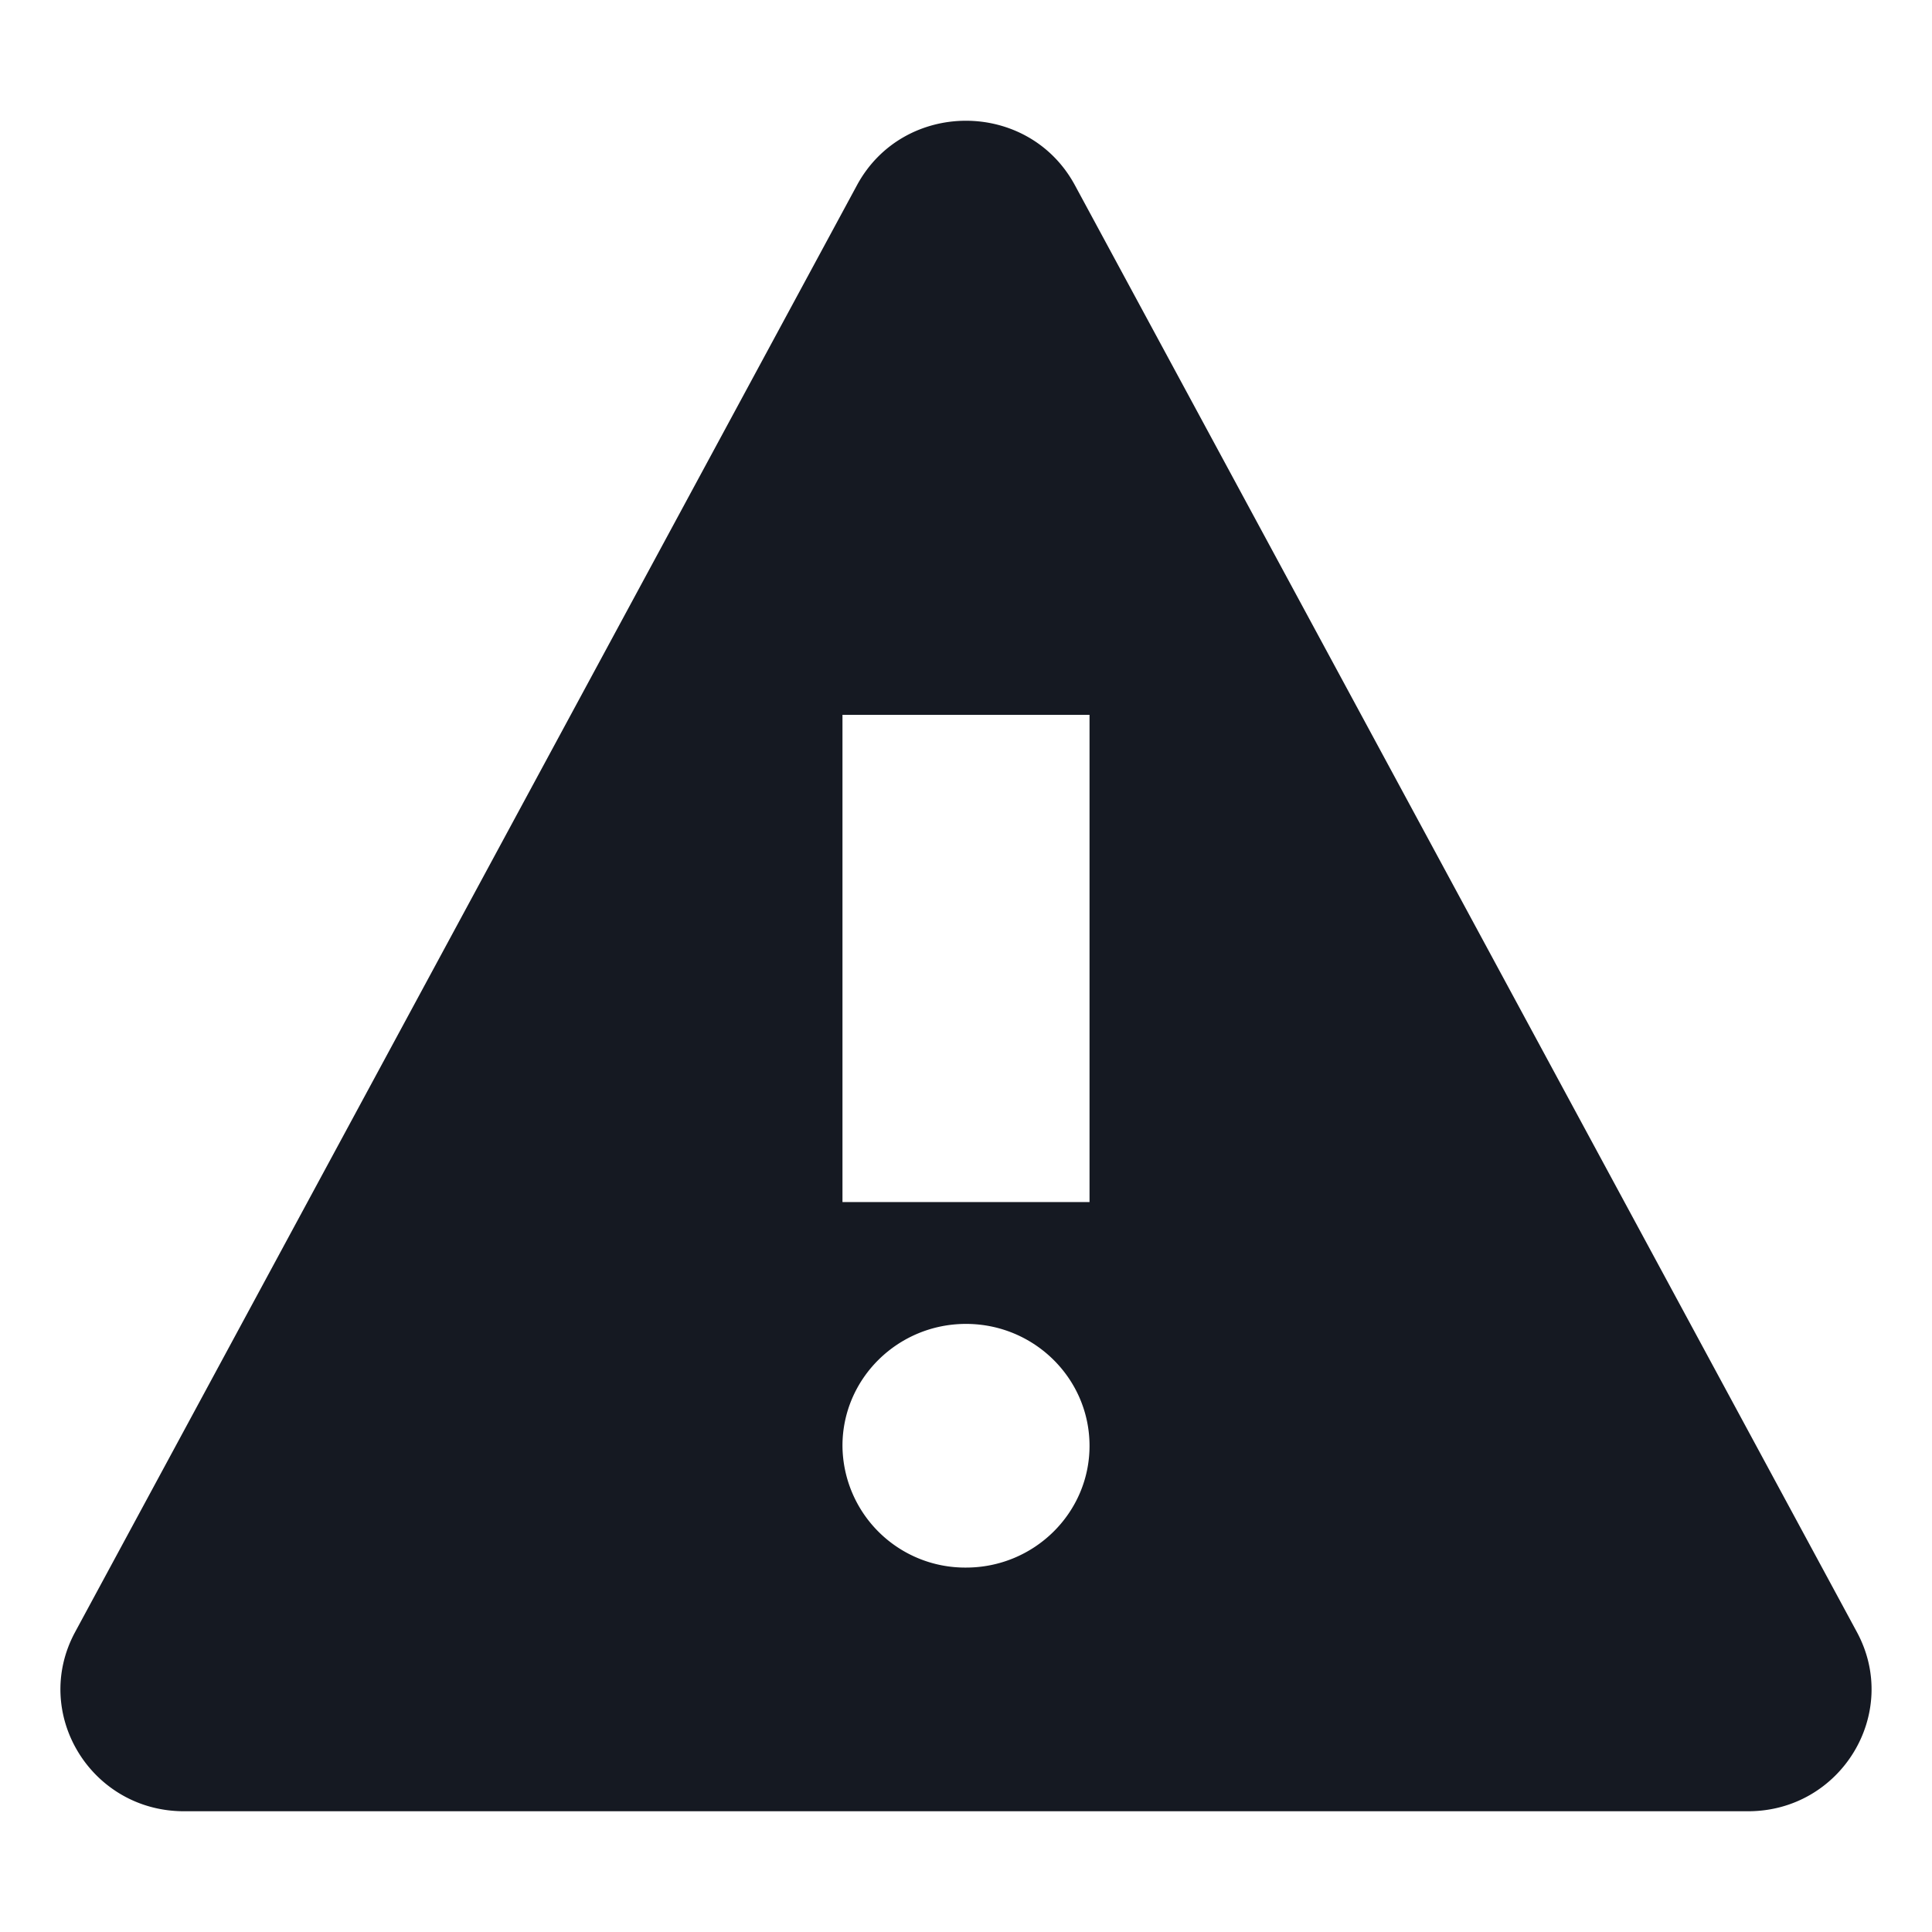 <svg width="16" height="16" viewBox="0 0 16 16" xmlns="http://www.w3.org/2000/svg"><path d="M15.378 13.516L8.902 1.534c-.385-.712-1.42-.712-1.805 0L.622 13.516C.259 14.188.752 15 1.524 15h12.953c.77 0 1.264-.812.901-1.484zM8 12.982a1.016 1.016 0 0 1-1.023-1.009c0-.557.459-1.009 1.023-1.009.564 0 1.023.452 1.023 1.01 0 .556-.459 1.008-1.023 1.008zm1.023-3.027H6.977V5.92h2.046v4.036z" fill="#151922"/></svg>